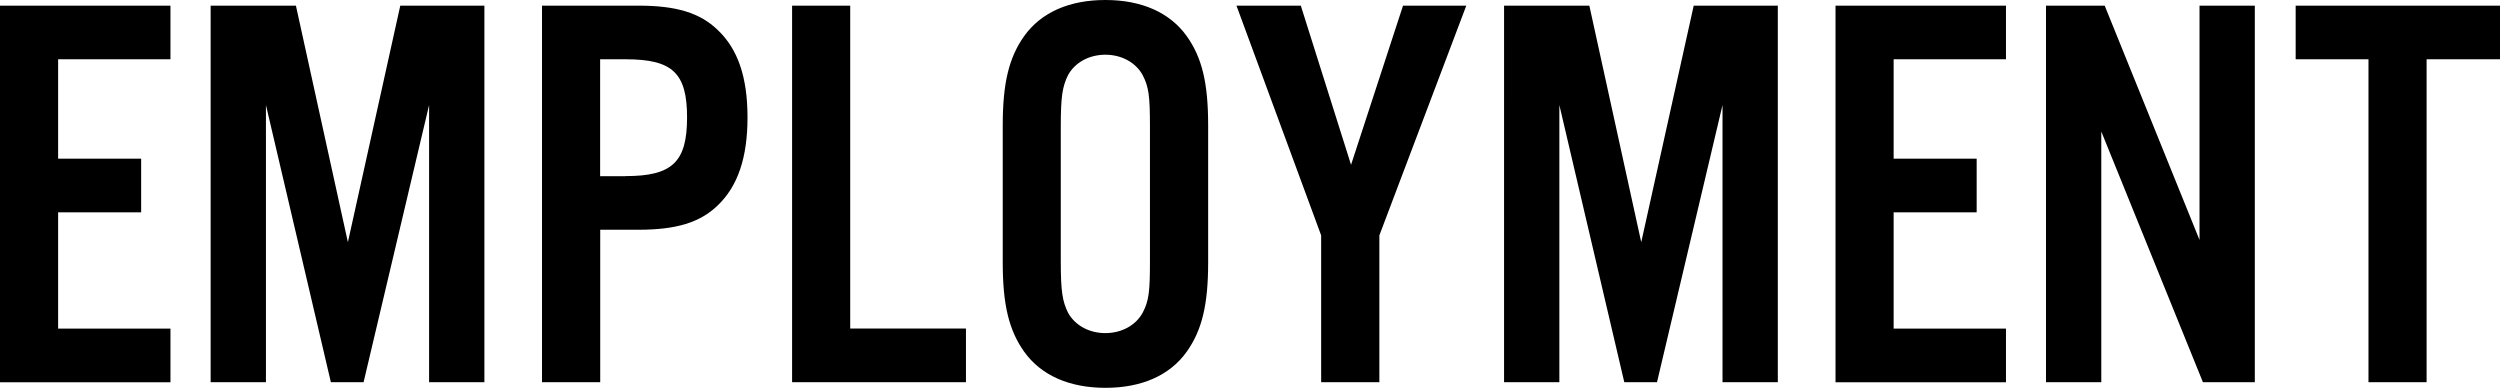 <svg data-name="レイヤー 2" xmlns="http://www.w3.org/2000/svg" width="301.1" height="46.71" viewBox="0 0 301.1 46.71"><path d="M20.53 7.14H7v11.97h10v6.46H7v14.01h13.53v6.46H0V.68h20.53v6.46zm37.81 38.89h-6.66V12.65l-7.89 33.38h-3.94l-7.82-33.38v33.38h-6.66V.68h10.27l6.26 28.49L48.21.68h10.13v45.35zm13.94 0h-7V.68h11.63c4.56 0 7.41.88 9.52 2.92 2.45 2.31 3.6 5.71 3.6 10.54s-1.16 8.29-3.6 10.61c-2.11 2.04-4.96 2.92-9.52 2.92h-4.62v18.36zm3.06-24.82c5.64 0 7.41-1.7 7.41-7.07s-1.77-7-7.41-7h-3.06v14.08h3.06zm27.06 18.36h13.94v6.46H95.4V.68h7v38.89zm43.11-7.95c0 5.1-.75 8.16-2.58 10.74-2.04 2.86-5.44 4.35-9.79 4.35s-7.75-1.5-9.79-4.35c-1.83-2.58-2.58-5.64-2.58-10.74V15.09c0-5.1.75-8.16 2.58-10.74 2.04-2.86 5.44-4.35 9.79-4.35s7.75 1.5 9.79 4.35c1.84 2.58 2.58 5.64 2.58 10.74v16.52zm-17.75-.14c0 3.6.2 4.83.88 6.19.82 1.5 2.52 2.45 4.49 2.45s3.67-.95 4.49-2.45c.75-1.43.88-2.52.88-6.19V15.23c0-3.67-.14-4.76-.88-6.19-.82-1.5-2.52-2.45-4.49-2.45s-3.67.95-4.49 2.45c-.68 1.36-.88 2.58-.88 6.19v16.25zm38.36 14.55h-7V28.35L148.92.68h7.75l6.05 19.17L168.98.68h7.62l-10.47 27.67v17.68zm48 0h-6.66V12.65l-7.89 33.38h-3.94l-7.82-33.38v33.38h-6.66V.68h10.27l6.25 28.49L203.99.68h10.13v45.35zM241.6 7.14h-13.53v11.97h10v6.46h-10v14.01h13.53v6.46h-20.53V.68h20.53v6.46zm29.98 38.89h-6.26l-12.24-30.19v30.19h-6.66V.68h7.07l11.42 28.22V.68h6.66v45.35zm20.68 0h-7V7.14h-8.77V.68h24.61v6.46h-8.84v38.89z" data-name="design"/></svg>